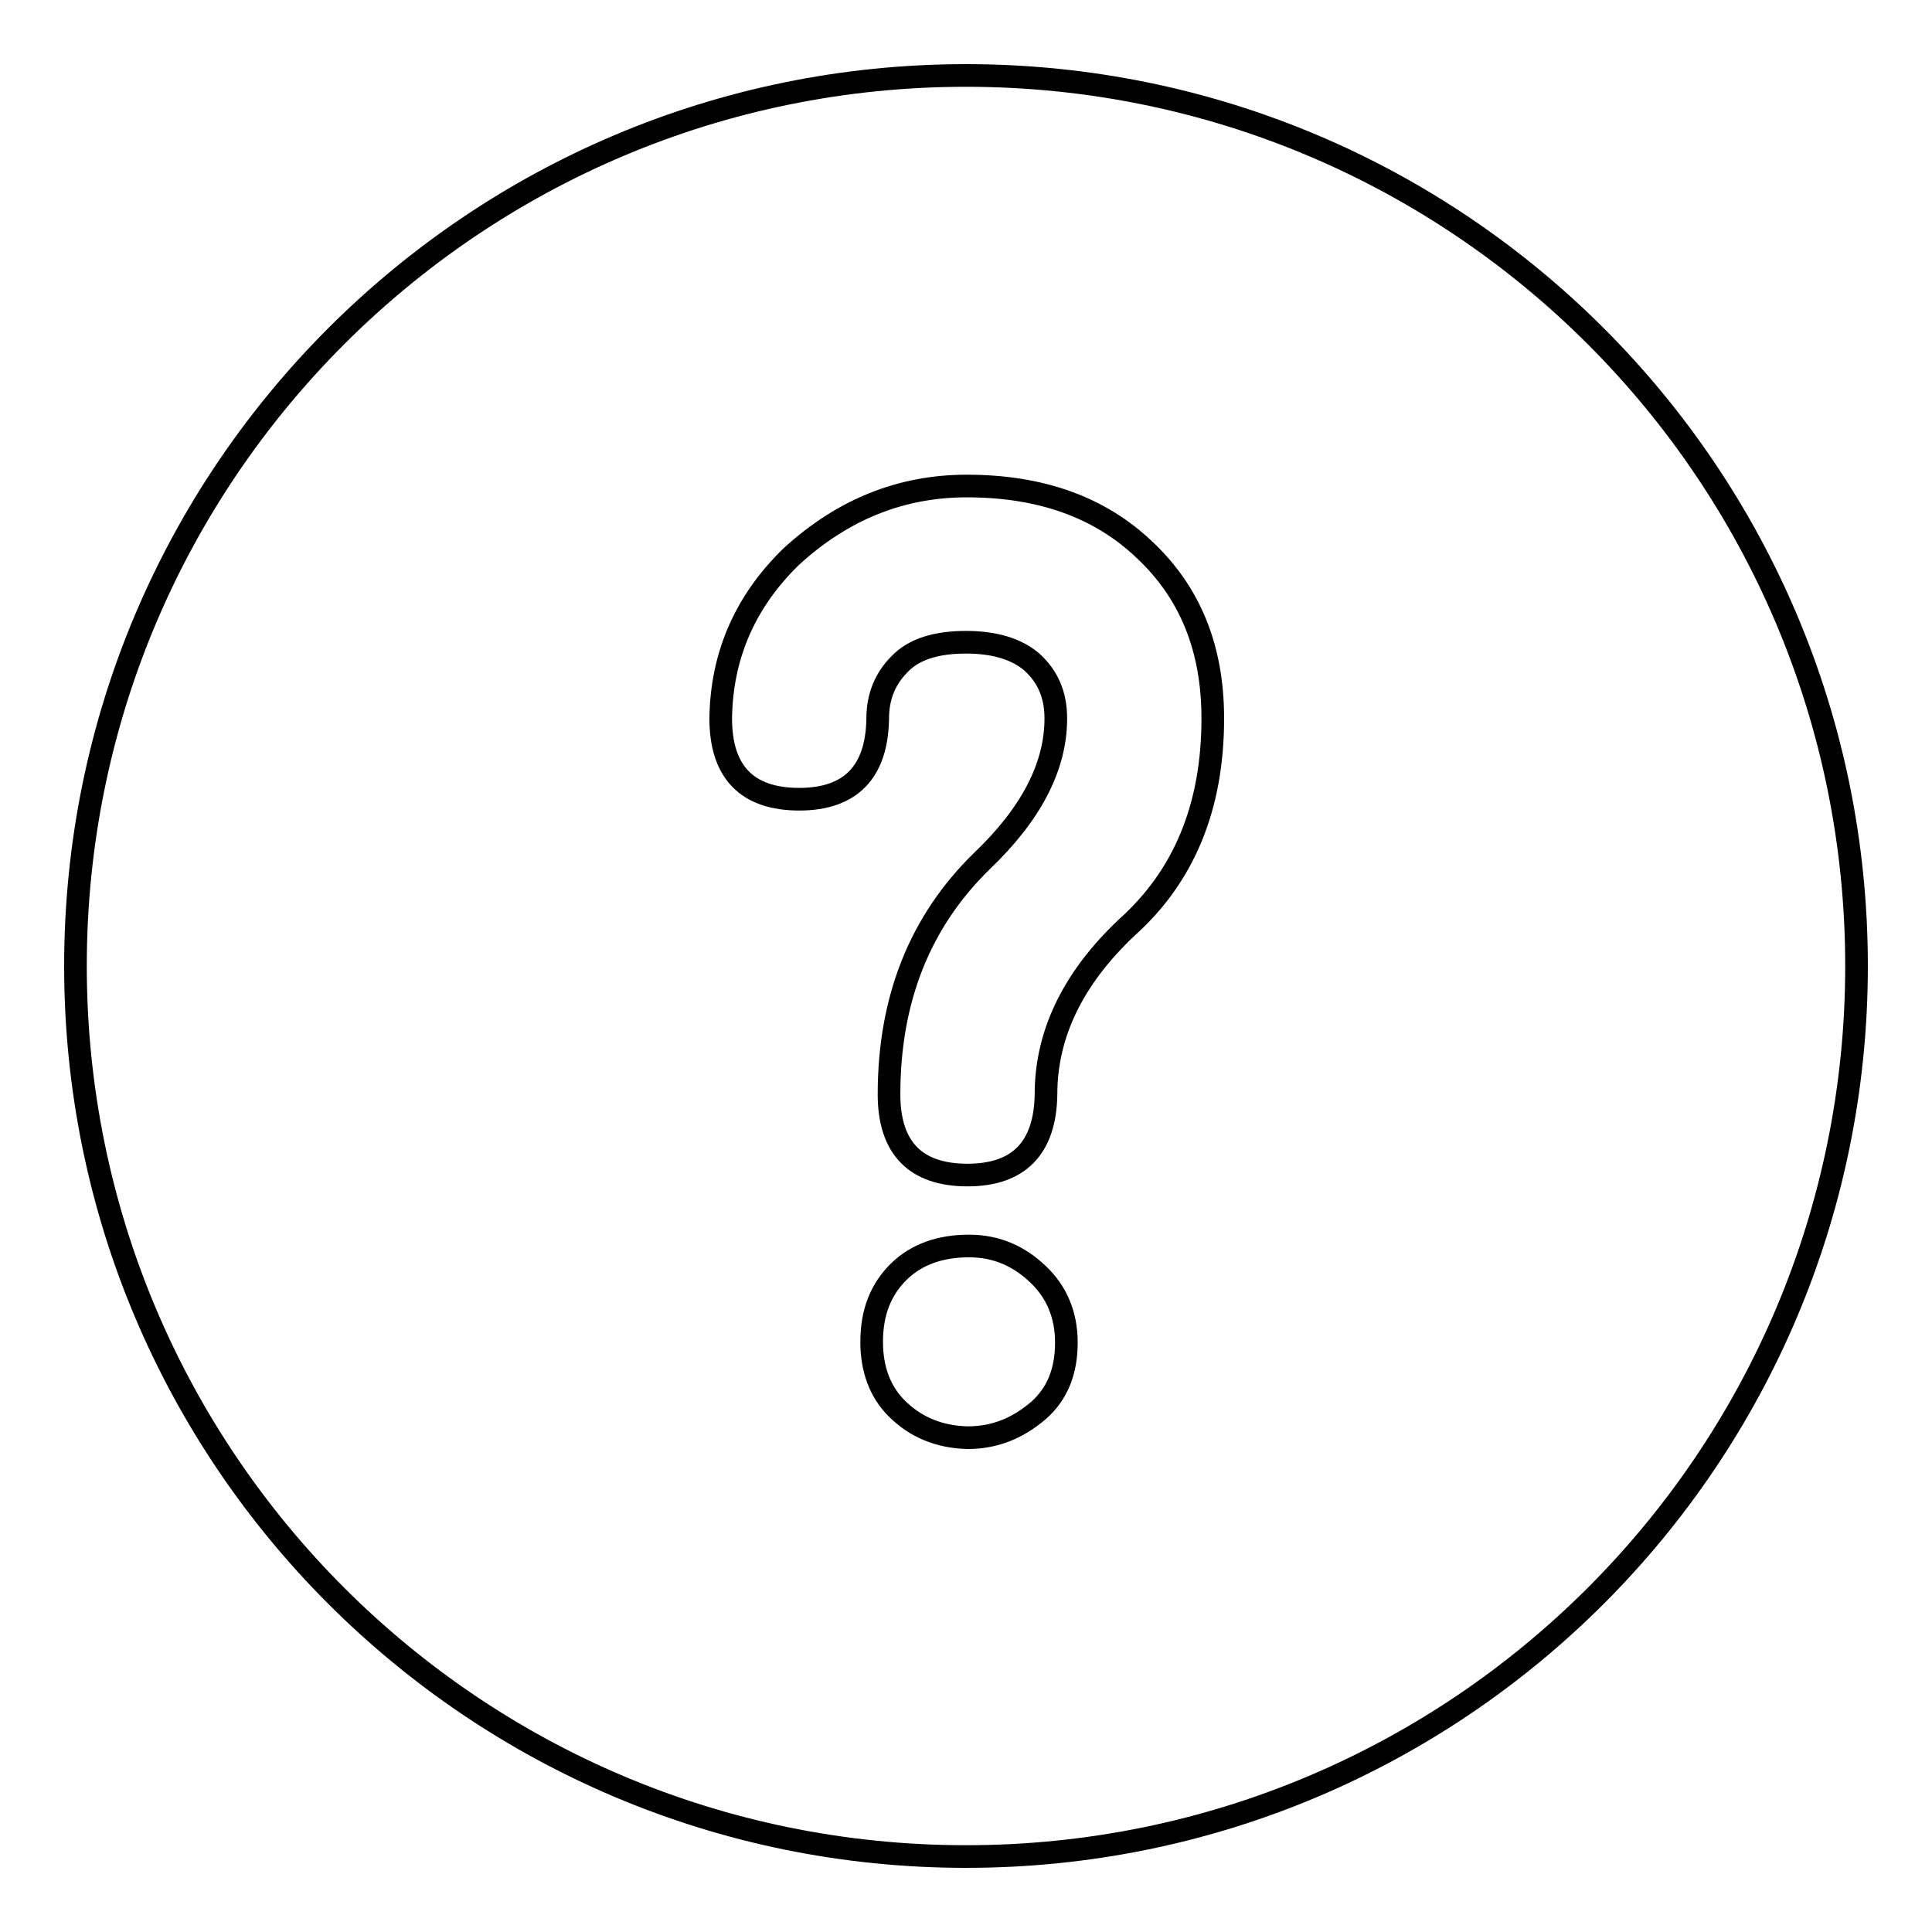 <?xml version="1.0" encoding="utf-8"?>
<!-- Svg Vector Icons : http://www.onlinewebfonts.com/icon -->
<!DOCTYPE svg PUBLIC "-//W3C//DTD SVG 1.1//EN" "http://www.w3.org/Graphics/SVG/1.1/DTD/svg11.dtd">
<svg version="1.1" xmlns="http://www.w3.org/2000/svg" xmlns:xlink="http://www.w3.org/1999/xlink" x="0px" y="0px" viewBox="0 0 256 256" enable-background="new 0 0 256 256" xml:space="preserve">
<g><g><path stroke-width="3" fill-opacity="0" stroke="#000000"  d="M128.2,190.5c-3.8-0.1-6.9-1.4-9.4-3.9c-2.2-2.2-3.3-5.2-3.3-8.8c0-3.9,1.2-7,3.7-9.4c2.3-2.2,5.4-3.3,9.2-3.3c3.6,0,6.6,1.3,9.2,3.8c2.4,2.3,3.7,5.3,3.7,9c0,3.8-1.2,6.8-3.7,9C134.9,189.2,131.9,190.5,128.2,190.5z M119.2,88c-1.9,1.9-2.9,4.3-2.9,7.2c-0.1,7.1-3.6,10.7-10.4,10.7c-6.9,0-10.4-3.6-10.4-10.7c0.1-8.4,3.3-15.6,9.4-21.5c6.8-6.2,14.5-9.3,23.2-9.3c9.8,0,17.6,2.8,23.5,8.4c6.1,5.7,9.1,13.1,9.1,22.4c0,11.7-3.8,20.9-11.4,27.7c-7.1,6.7-10.7,14.1-10.7,22.1c-0.1,7.1-3.6,10.7-10.4,10.7c-6.9,0-10.4-3.6-10.4-10.7c0-12.6,4.1-22.9,12.3-30.9c6.5-6.2,9.8-12.5,9.8-18.9c0-3.2-1.1-5.6-3.2-7.5c-2-1.7-4.9-2.6-8.7-2.6C124.1,85.1,121.1,86,119.2,88z M246,128c0-65.2-52.8-118-118-118C62.8,10,10,62.8,10,128c0,65.2,52.8,118,118,118C193.2,246,246,193.2,246,128z"/></g></g>
</svg>